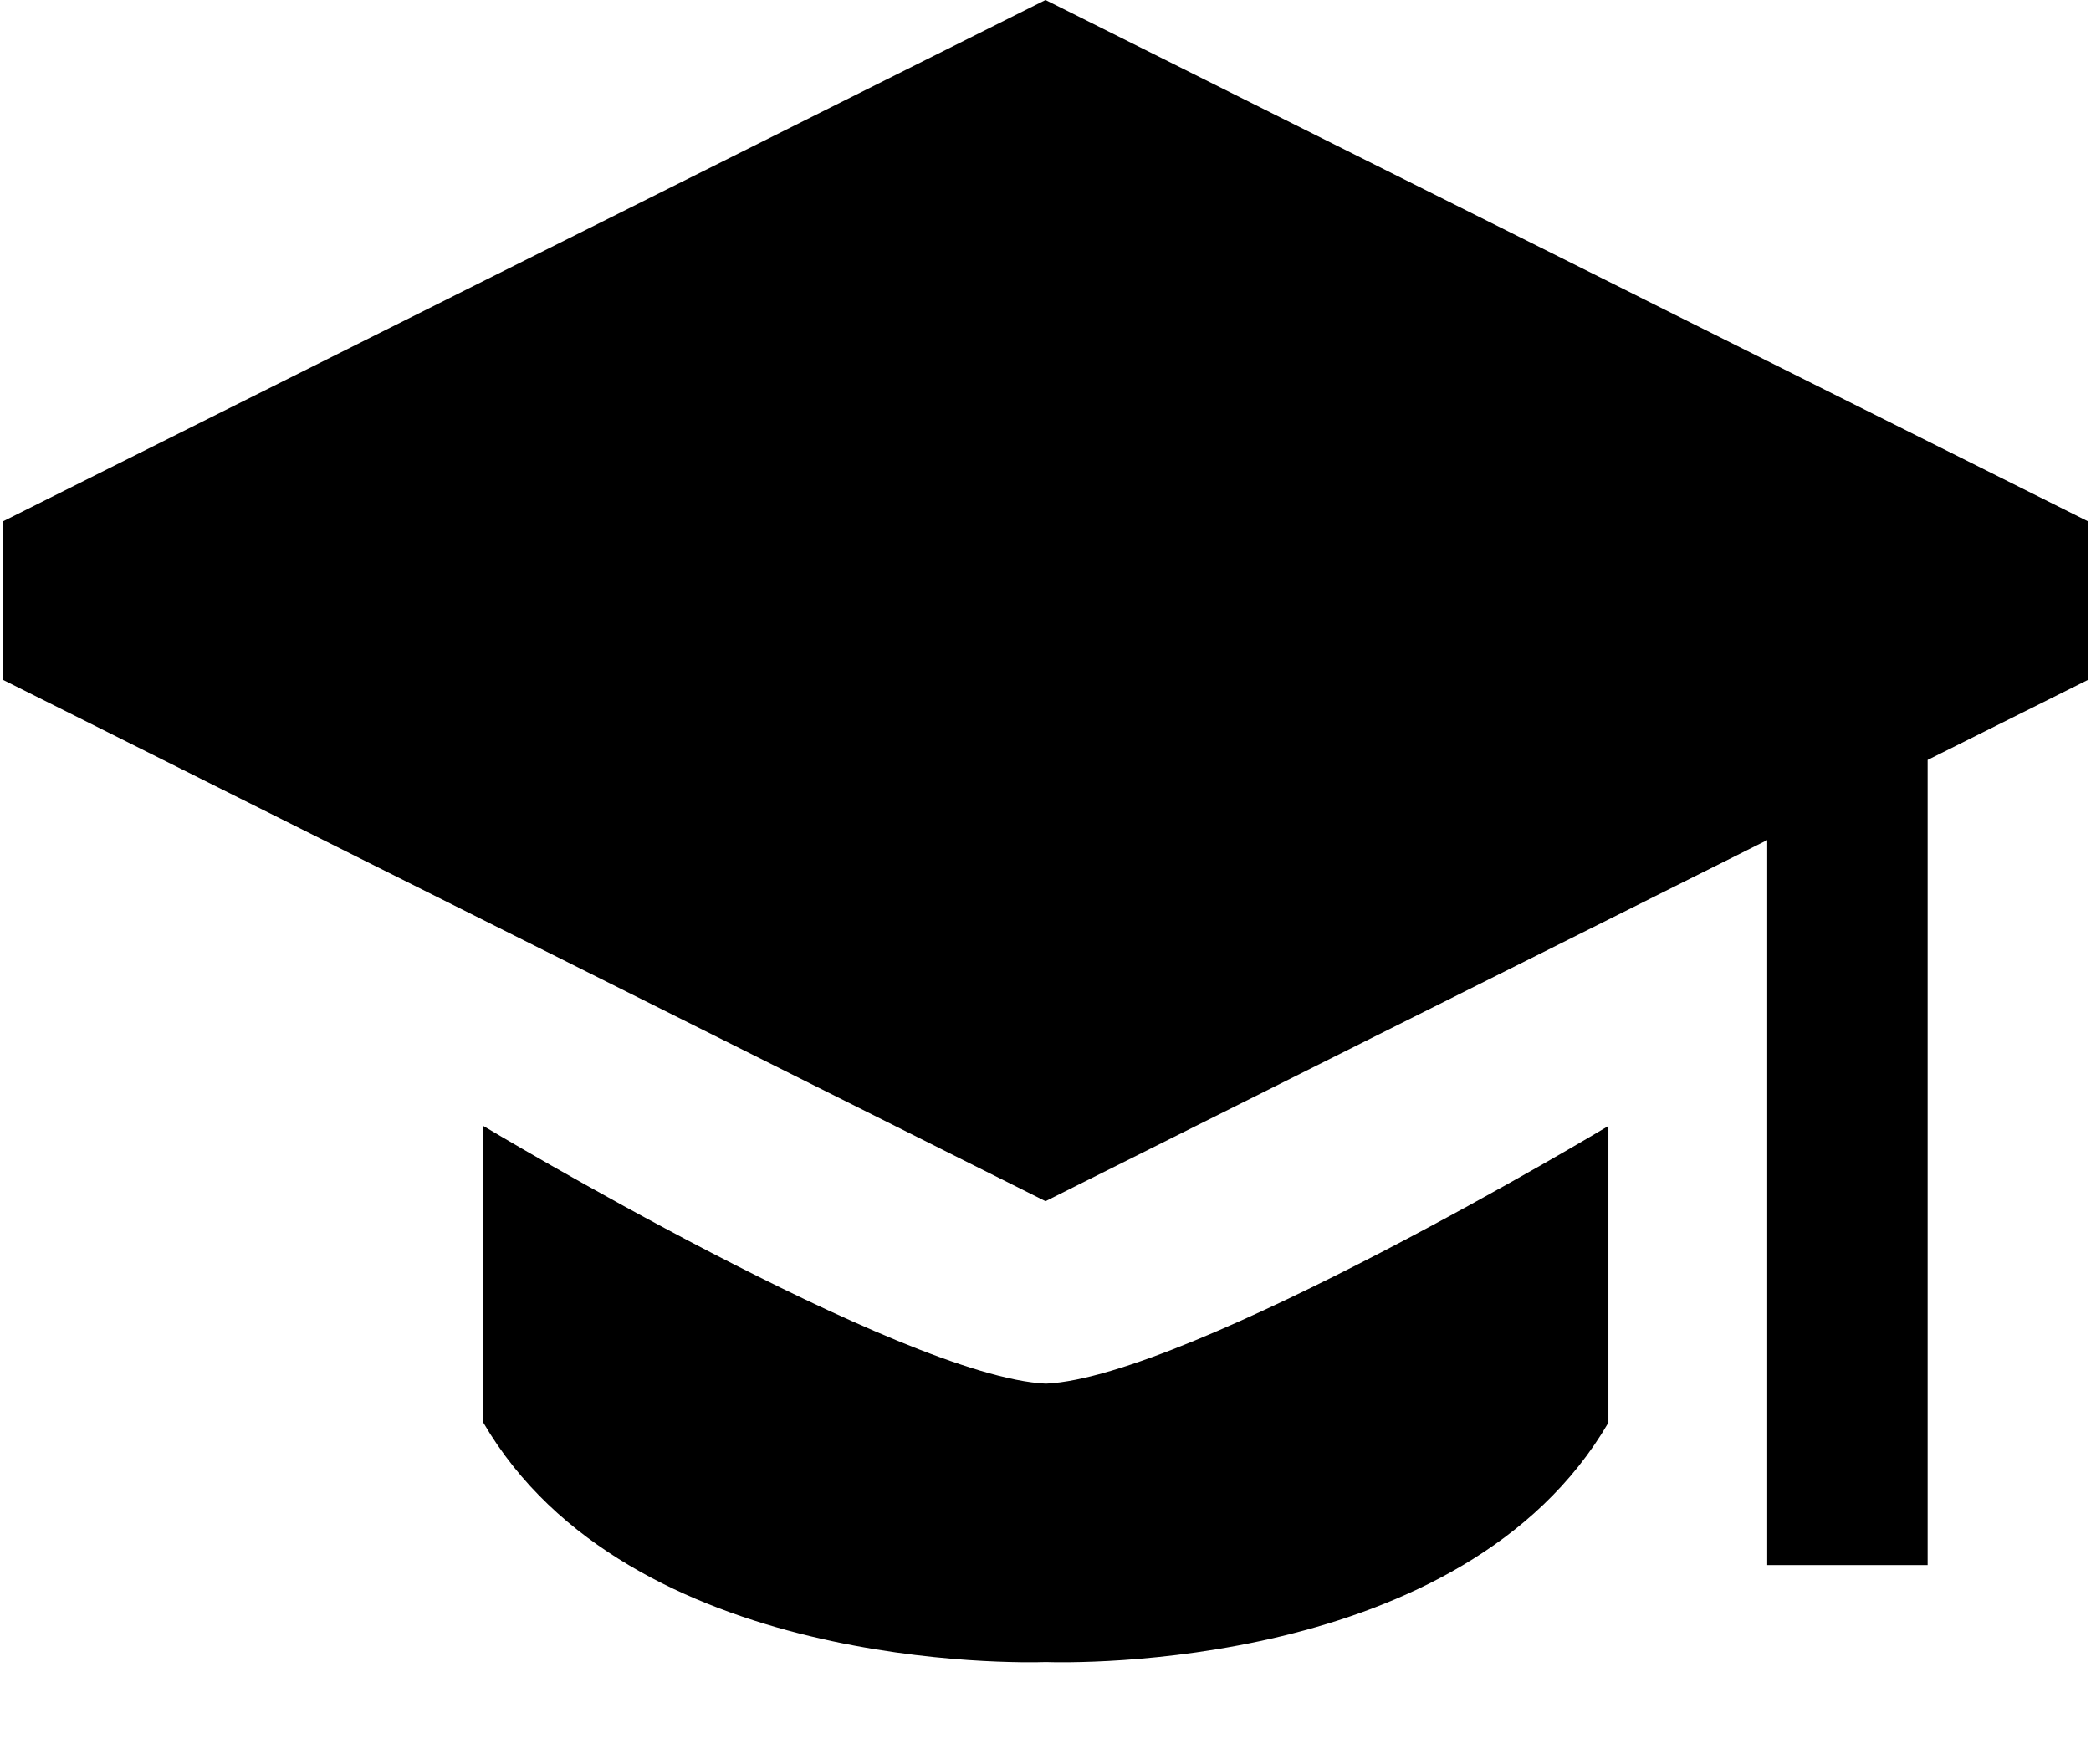 <svg xmlns="http://www.w3.org/2000/svg" width="192" height="162" viewBox="0 0 144 121.5"><path d="M110.766 77.54v20.429c-10.004 17.172-37.067 16.543-38.739 16.488-1.672.055-28.734.684-38.742-16.488v-20.43s28.82 17.297 38.742 17.746c9.922-.45 38.739-17.746 38.739-17.746zM72 0l71.797 35.902v10.914l-11.047 5.516v55.45h-11.047V57.854L72 82.72.203 46.816V35.902zm0 0" fill-rule="evenodd"/></svg>